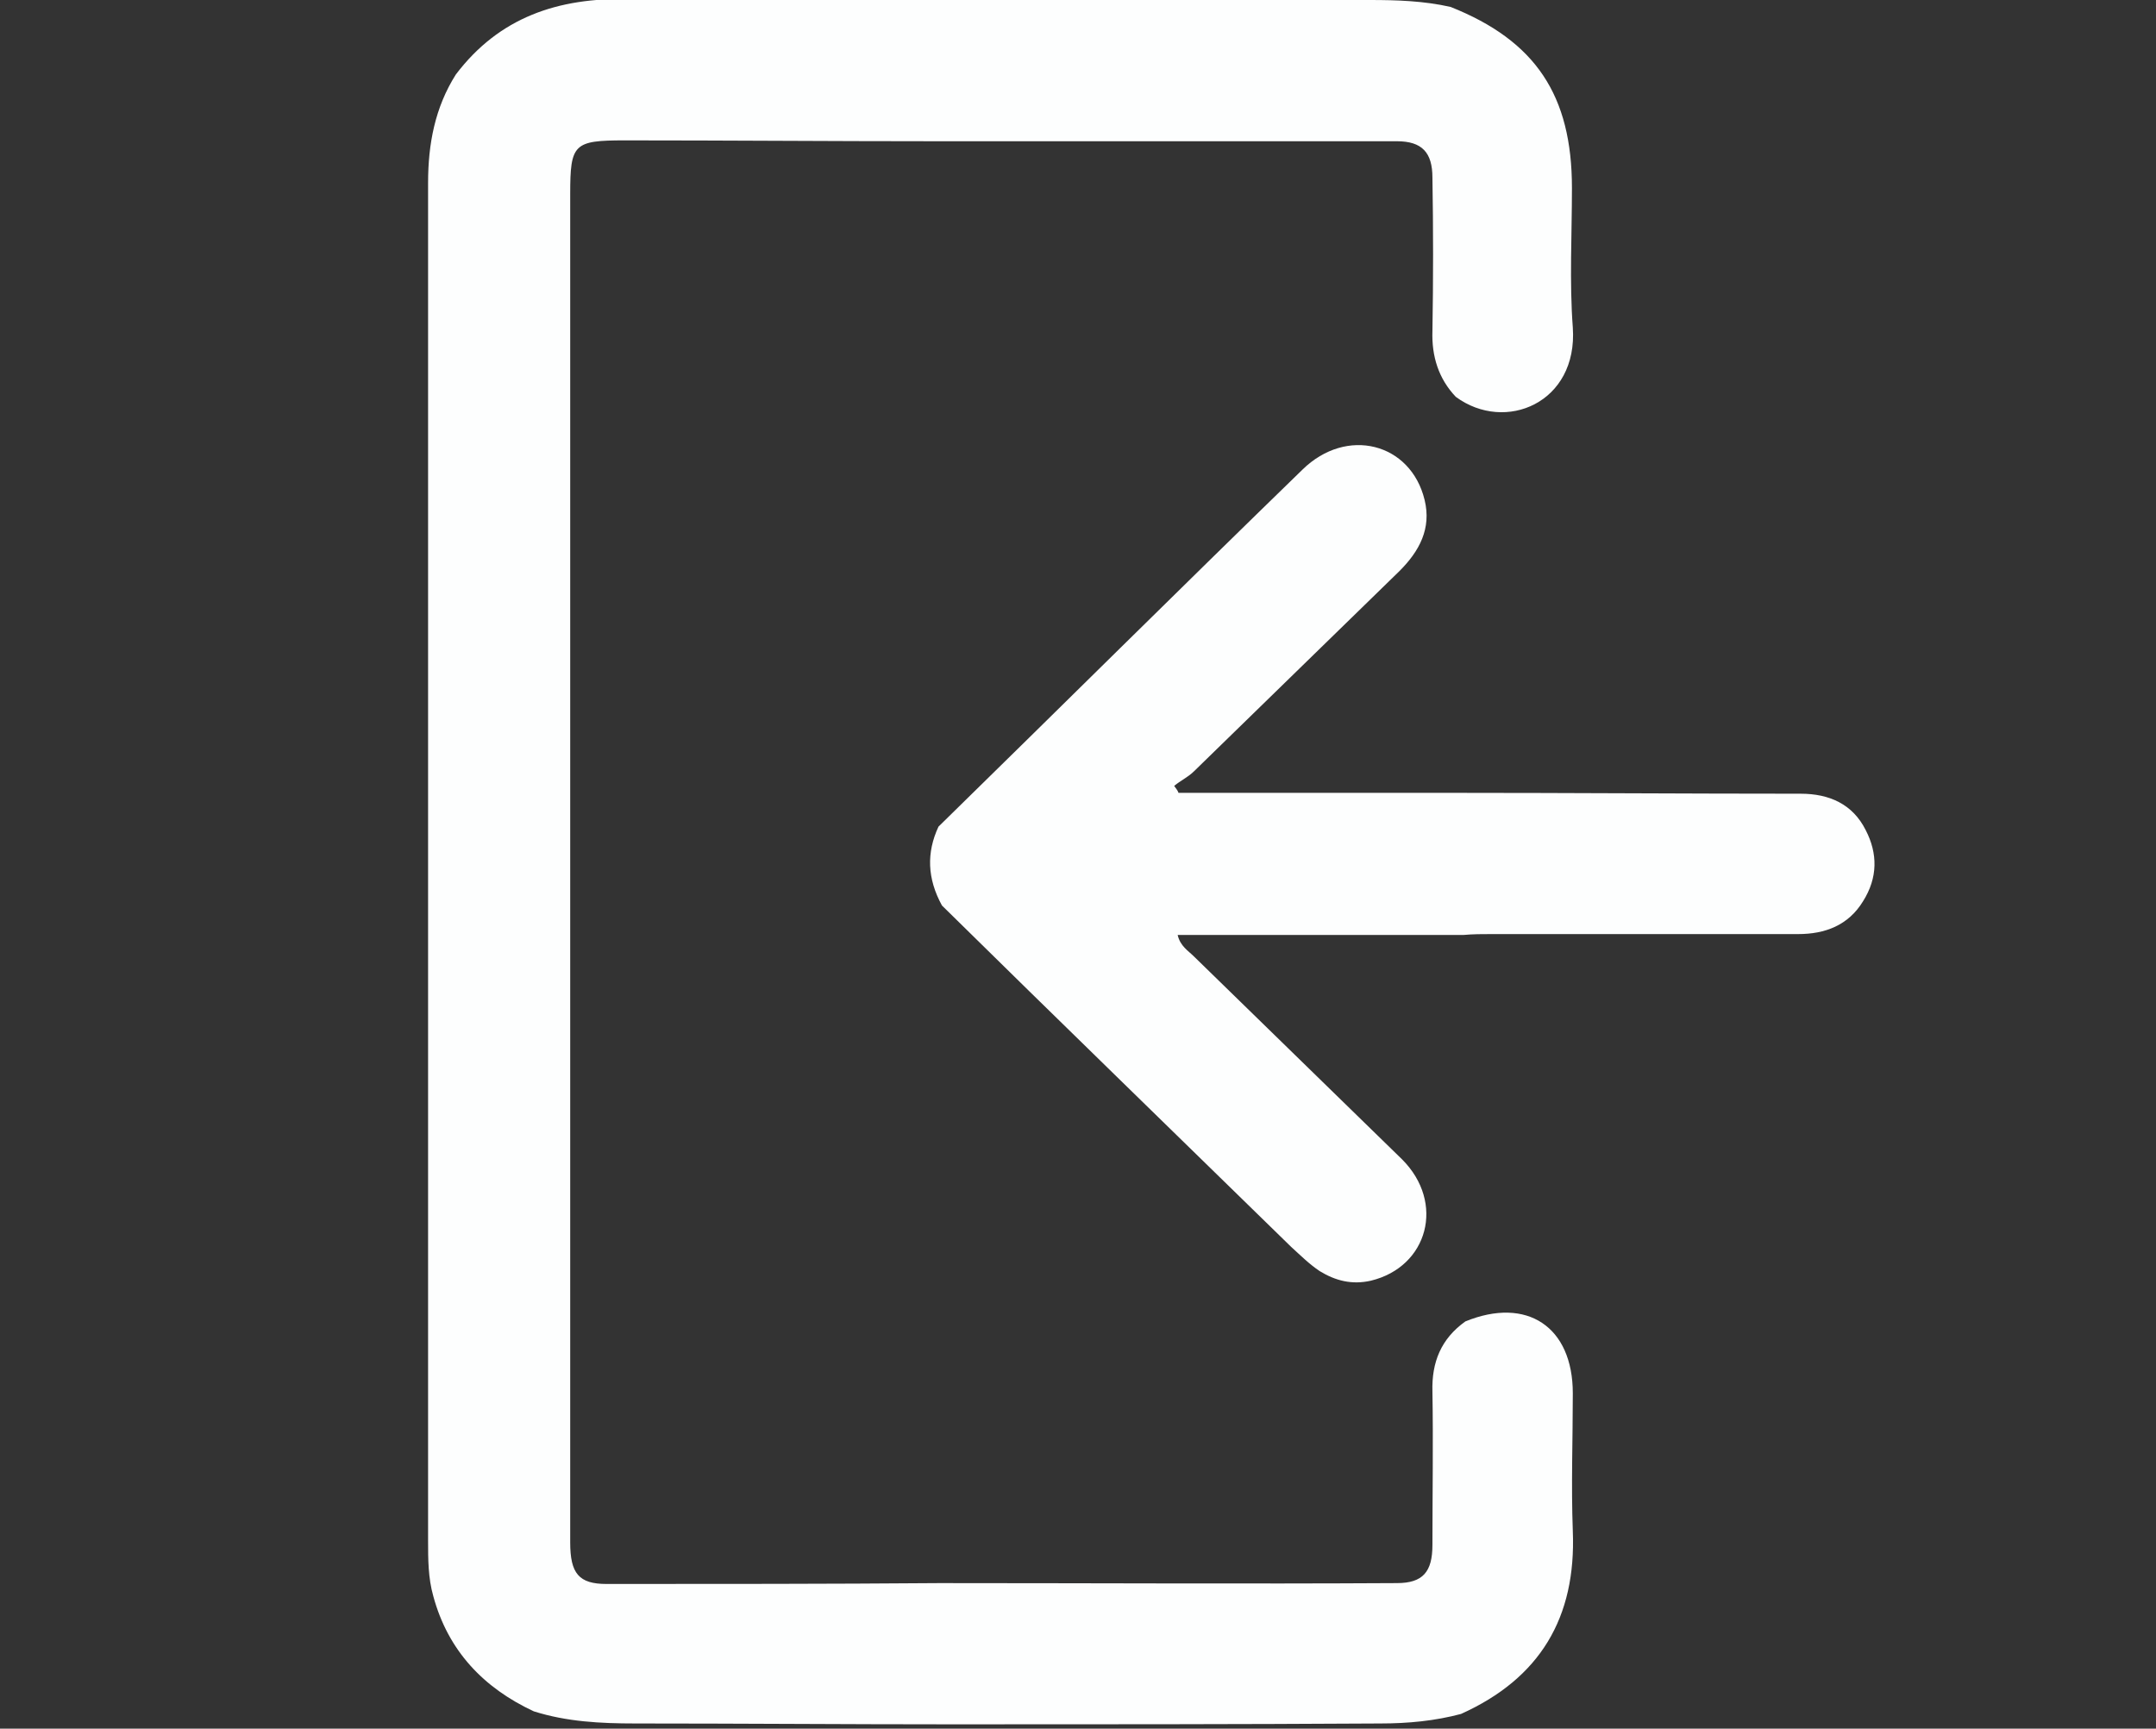 <?xml version="1.0" encoding="utf-8"?>
<!-- Generator: Adobe Illustrator 21.0.0, SVG Export Plug-In . SVG Version: 6.00 Build 0)  -->
<svg version="1.1" id="Layer_1" xmlns="http://www.w3.org/2000/svg" xmlns:xlink="http://www.w3.org/1999/xlink" x="0px" y="0px"
	 viewBox="0 0 248.8 199.5" style="enable-background:new 0 0 248.8 199.5;" xml:space="preserve">
<rect x="0" y="0" width="248.8" height="199.5" fill="#333333" stroke="none"/>
<style type="text/css">
	.st0{fill:#FDFEFE;}
</style>
<g>
	<path class="st0" d="M109.8,199c-12.2,0-24.4-0.1-36.5-0.1c-4,0-7.9-0.2-11.7-1.4c-5.8-2.7-9.9-7-11.6-13.3
		c-0.6-2.1-0.6-4.3-0.6-6.4c0-52.2,0-104.4,0-156.7c0-4.5,0.8-8.7,3.2-12.5c5-6.6,11.8-8.9,20-8.7c12,0.2,24.1,0,36.2,0
		c16.4,0,32.8,0.1,49.3,0.1c3.1,0,6.2,0.1,9.3,0.8c9.8,3.9,14,10.2,14,20.9c0,5.4-0.3,10.8,0.1,16.1c0.6,8.7-7.8,12.2-13.5,8
		c-2-2.1-2.8-4.7-2.7-7.6c0.1-5.9,0.1-11.8,0-17.7c0-2.9-1.2-4.2-4.1-4.2c-17.8,0-35.6,0-53.4,0c-11.9,0-23.8-0.1-35.7-0.1
		c-5.9,0-6.3,0.4-6.3,6.2c0,26,0,52,0,77.9s0,51.8,0,77.7c0,3.6,1,4.8,4.2,4.8c12.8,0,25.6,0,38.4-0.1c17.6,0,35.2,0.1,52.8,0
		c3,0,4.1-1.3,4.1-4.4c0-5.9,0.1-11.8,0-17.7c-0.1-3.4,1-6.1,3.8-8.1c7.1-2.9,12.4,0.6,12.4,8.3c0,5.3-0.2,10.6,0,15.9
		c0.4,10-3.8,17-12.9,21.1c-3,0.8-6.1,1.1-9.3,1.1C142.7,199,126.2,199,109.8,199z"/>
	<path class="st0" d="M108.3,95.4c14-13.7,27.9-27.5,42-41.2c5.1-5,12.5-3.1,14.1,3.5c0.8,3.3-0.6,5.9-2.9,8.2
		c-7.9,7.7-15.8,15.4-23.7,23.1c-0.7,0.7-1.6,1.1-2.3,1.7c0.2,0.3,0.4,0.5,0.5,0.8c10.6,0,21.2,0,31.8,0c13.3,0,26.7,0.1,40,0.1
		c3.3,0,6,1.2,7.5,4.2c1.4,2.7,1.4,5.5-0.3,8.2c-1.7,2.8-4.4,3.8-7.5,3.8c-11.8,0-23.6,0-35.4,0c-1.1,0-2.1,0-3.2,0.1
		c-11,0-21.9,0-33,0c0.3,1.3,1.2,1.8,1.9,2.5c8,7.8,16,15.6,24,23.4c5,5,3,12.4-3.6,14c-2.2,0.5-4.1,0-5.9-1.1
		c-1.2-0.8-2.2-1.8-3.3-2.8c-13.4-13.1-26.9-26.2-40.3-39.4C107,101.4,106.9,98.4,108.3,95.4z"/>
</g>
</svg>
